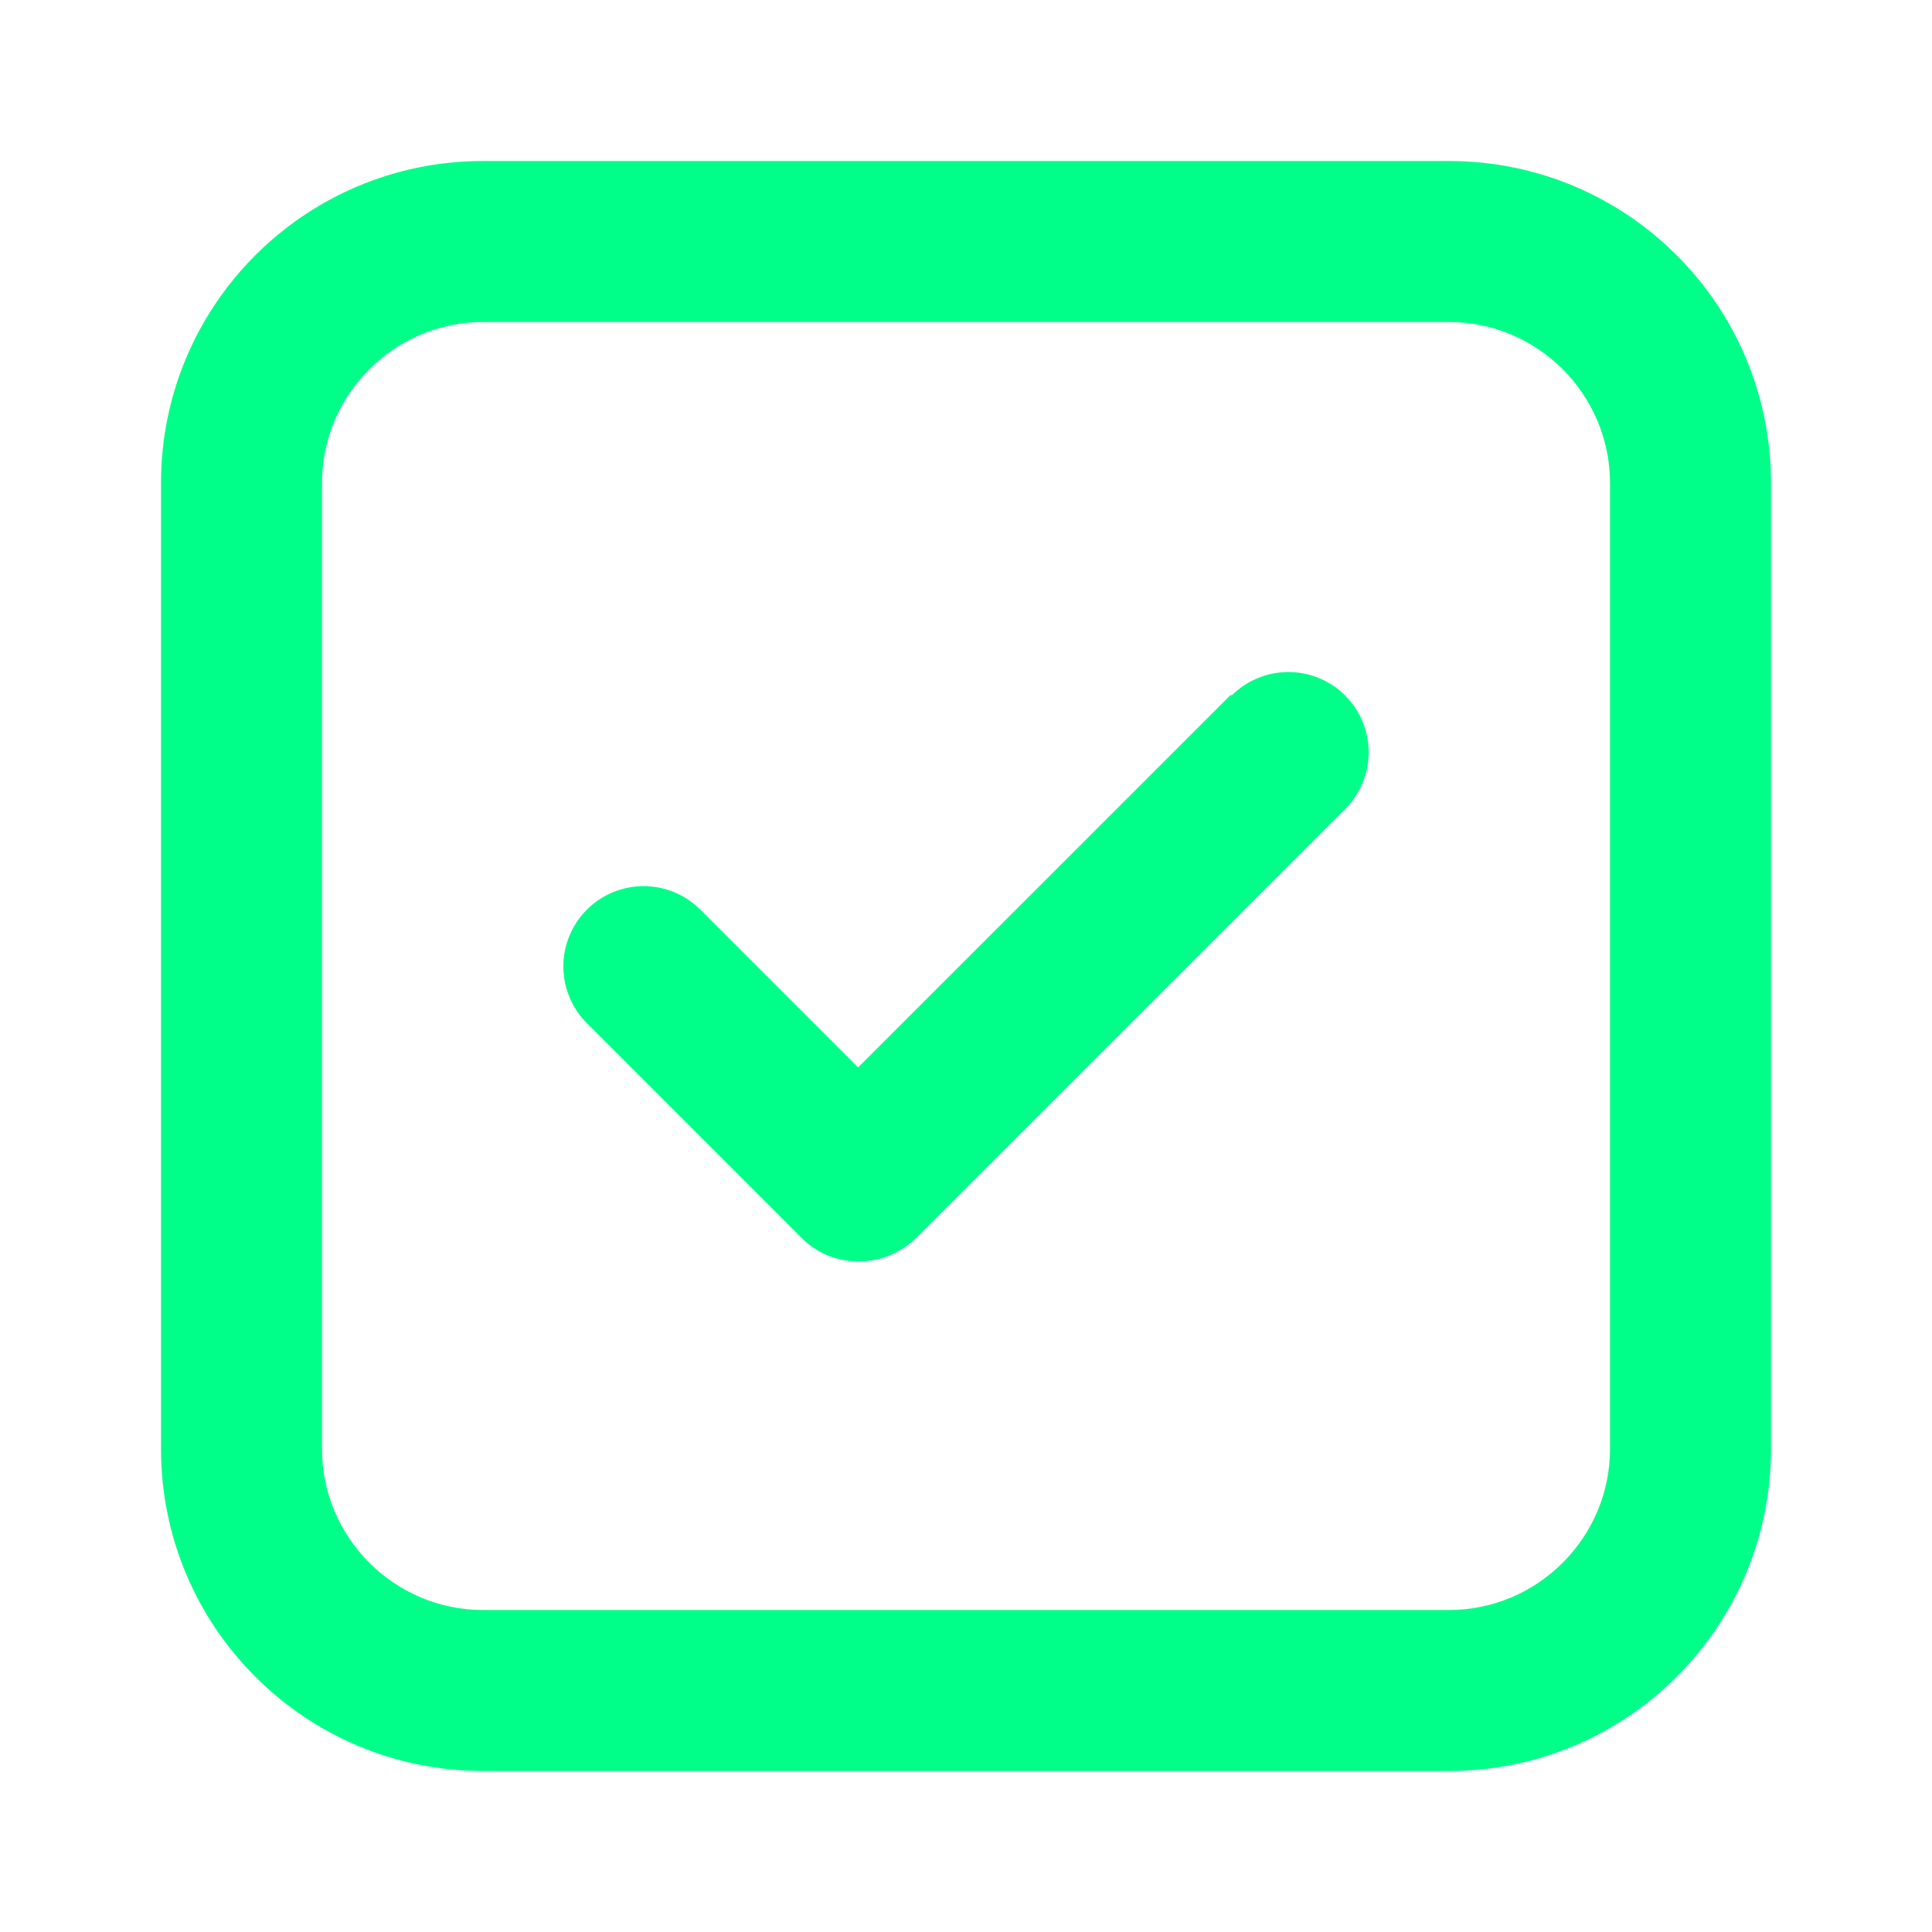 <svg width="44" height="44" viewBox="0 0 44 44" fill="none" xmlns="http://www.w3.org/2000/svg">
<path d="M33 3.667H11C6.948 3.667 3.667 6.948 3.667 11V33C3.667 37.052 6.948 40.333 11 40.333H33C37.052 40.333 40.333 37.052 40.333 33V11C40.333 6.948 37.052 3.667 33 3.667ZM36.667 33C36.667 35.017 35.017 36.667 33 36.667H11C8.983 36.667 7.333 35.017 7.333 33V11C7.333 8.983 8.983 7.333 11 7.333H33C35.017 7.333 36.667 8.983 36.667 11V33Z" fill="#00FF88"/>
<path d="M28.032 15.822L19.543 24.31L15.95 20.717C15.78 20.547 15.579 20.412 15.357 20.32C15.135 20.229 14.898 20.181 14.658 20.181C14.418 20.181 14.18 20.229 13.958 20.32C13.736 20.412 13.535 20.547 13.365 20.717C13.195 20.886 13.061 21.088 12.969 21.31C12.877 21.531 12.83 21.769 12.83 22.009C12.83 22.249 12.877 22.487 12.969 22.709C13.061 22.93 13.195 23.132 13.365 23.302L18.26 28.197C18.608 28.545 19.067 28.728 19.562 28.728C20.057 28.728 20.515 28.527 20.863 28.197L30.635 18.425C30.805 18.255 30.939 18.054 31.031 17.832C31.123 17.61 31.17 17.372 31.17 17.132C31.17 16.892 31.123 16.655 31.031 16.433C30.939 16.211 30.805 16.01 30.635 15.84C30.465 15.67 30.264 15.536 30.042 15.444C29.82 15.352 29.583 15.305 29.343 15.305C29.102 15.305 28.865 15.352 28.643 15.444C28.421 15.536 28.22 15.67 28.05 15.84L28.032 15.822Z" fill="#00FF88"/>
</svg>
